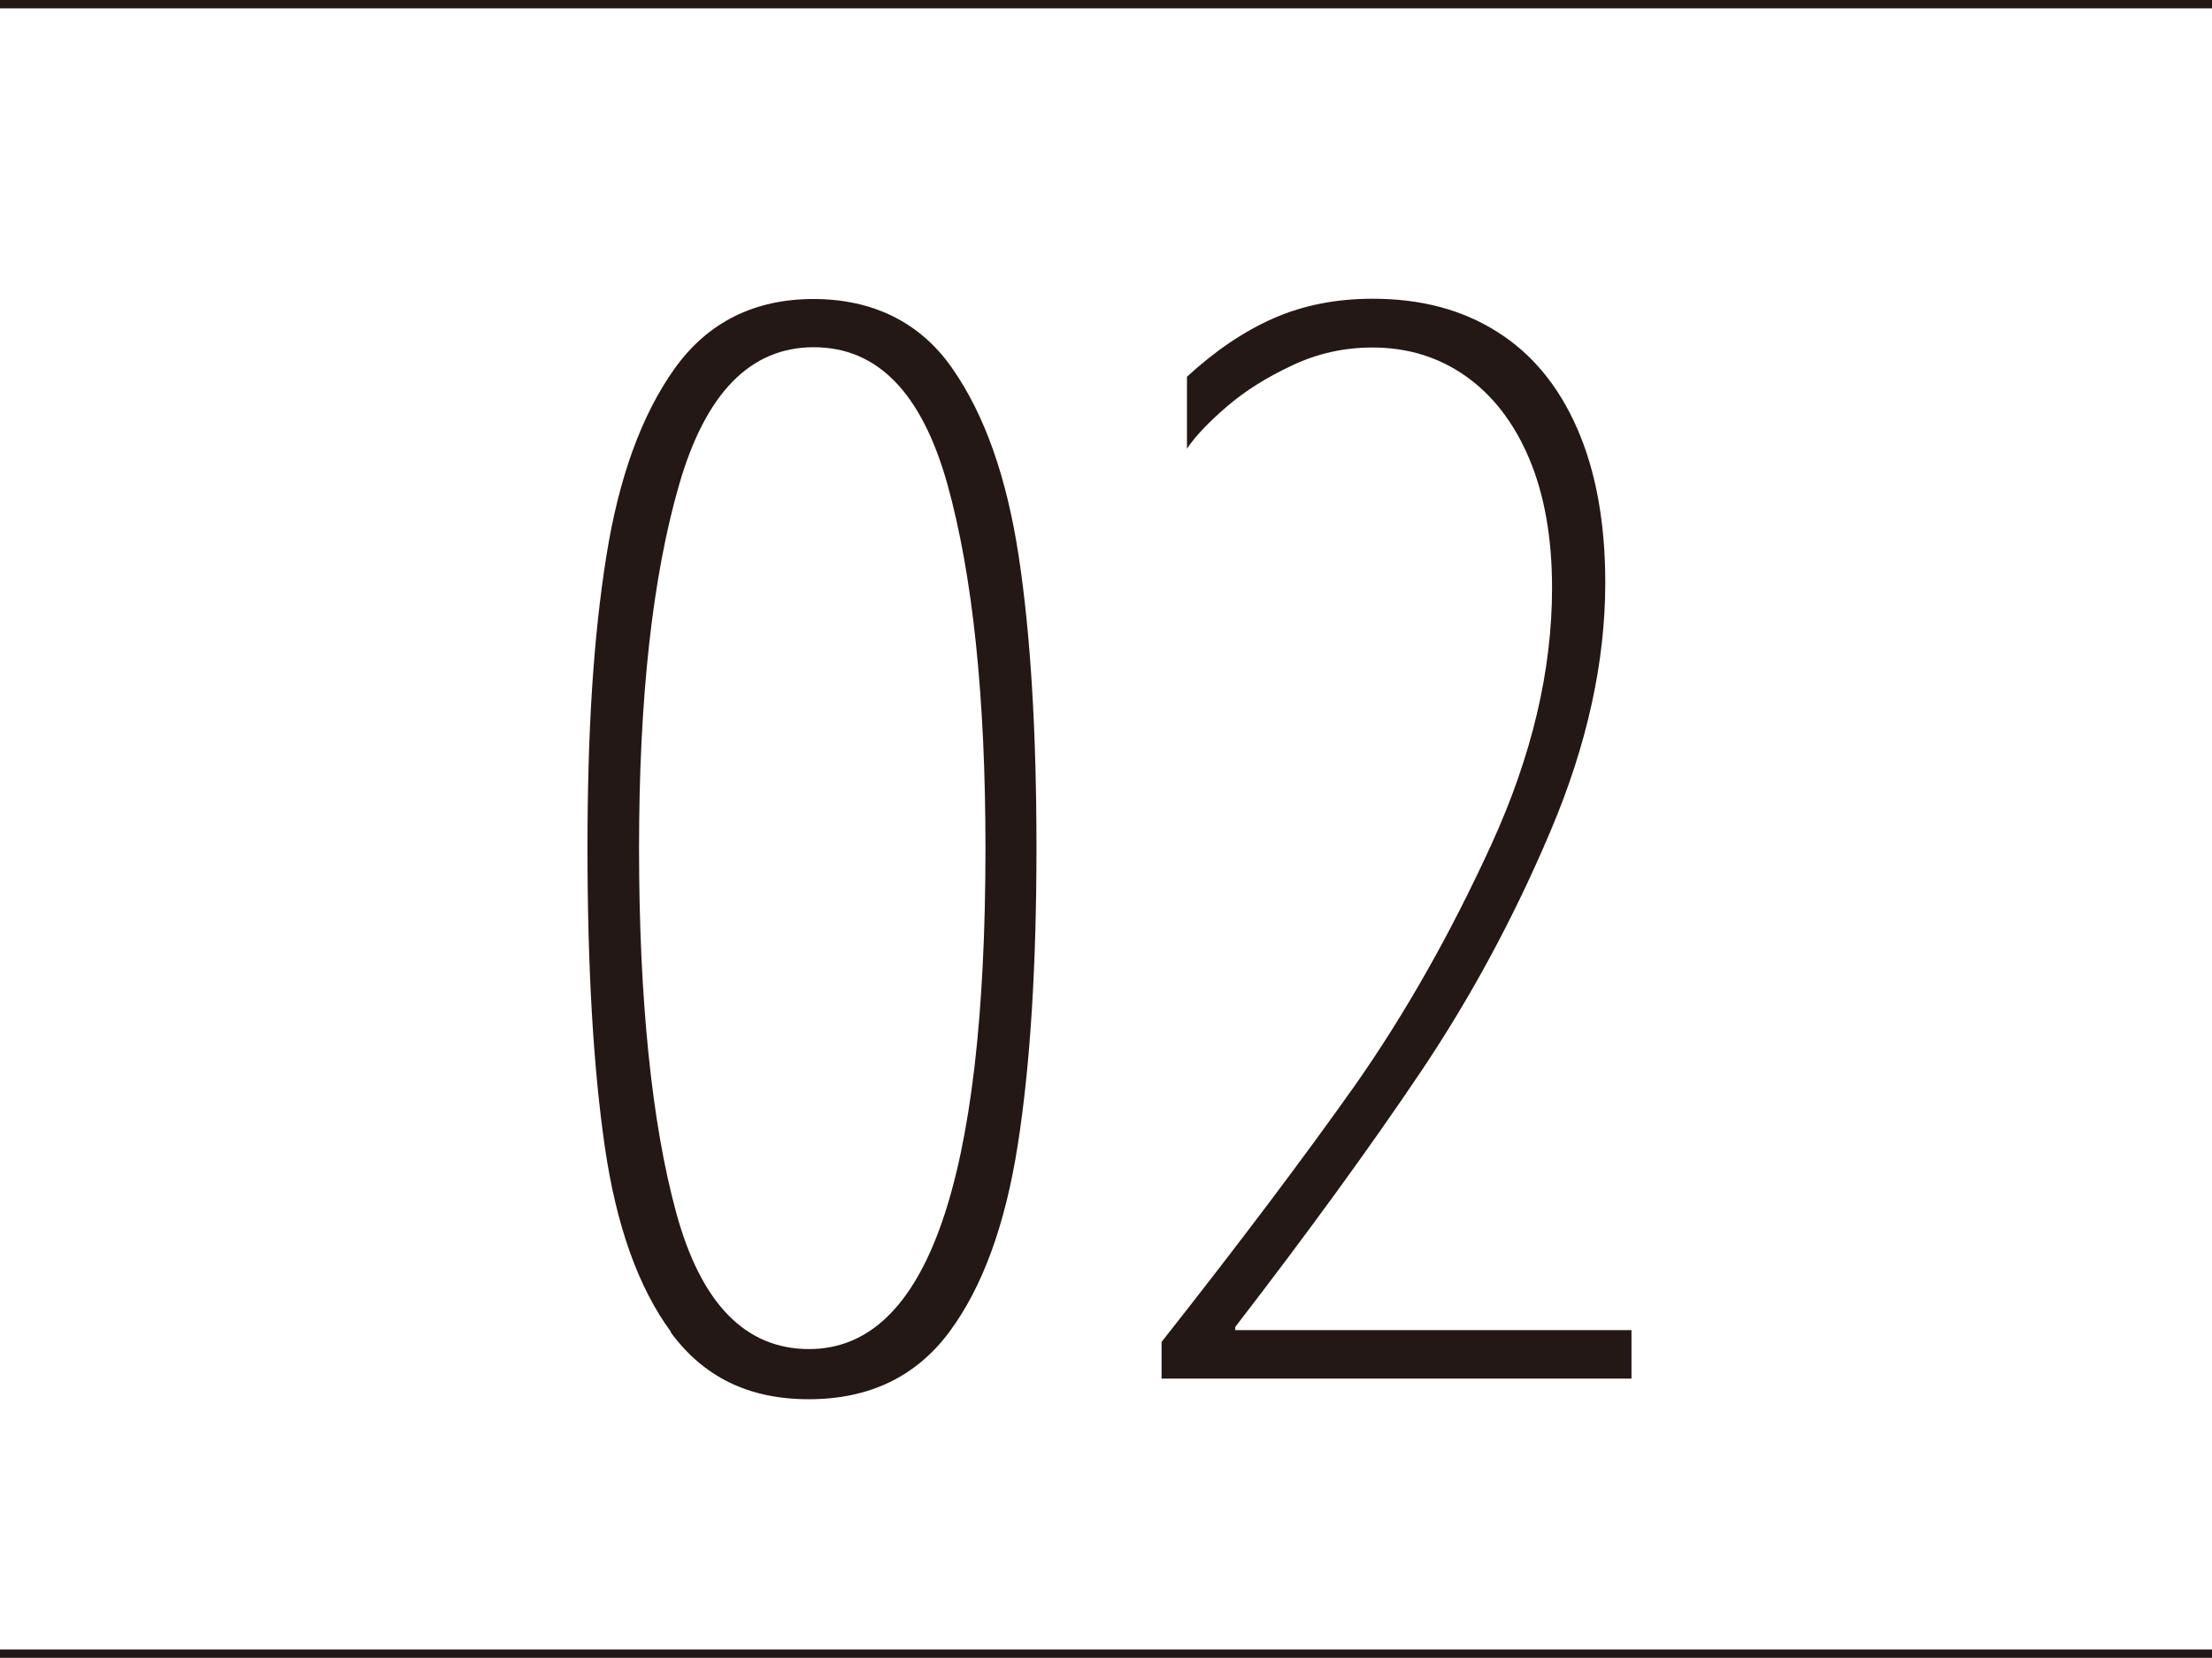 <svg xmlns="http://www.w3.org/2000/svg" viewBox="0 0 79.37 59.49">
  <defs>
    <style>
      .cls-1 {
        fill: none;
        stroke: #231815;
        stroke-miterlimit: 10;
        stroke-width: .3px;
      }

      .cls-2 {
        fill: #231815;
      }
    </style>
  </defs>
  <path class="cls-2" d="m24.08,47.8c-1.18-1.6-1.97-3.83-2.38-6.66-.41-2.84-.62-6.4-.62-10.7s.22-7.59.67-10.44c.45-2.86,1.27-5.11,2.46-6.78,1.19-1.66,2.86-2.49,4.98-2.49s3.83.83,4.98,2.49c1.16,1.66,1.95,3.9,2.38,6.72.43,2.82.64,6.32.64,10.5s-.22,7.77-.67,10.64c-.45,2.88-1.27,5.12-2.46,6.72-1.2,1.61-2.88,2.41-5.04,2.41s-3.78-.8-4.96-2.41Zm11.28-17.36c0-5.45-.46-9.81-1.37-13.08-.92-3.27-2.51-4.9-4.79-4.9s-3.89,1.65-4.84,4.96c-.95,3.3-1.43,7.64-1.43,13.02s.45,9.86,1.34,13.1,2.48,4.87,4.76,4.87c4.22,0,6.33-5.99,6.33-17.98Z"/>
  <path class="cls-2" d="m41.69,48.14c2.8-3.55,5.1-6.61,6.92-9.18,1.81-2.58,3.44-5.46,4.9-8.65s2.18-6.26,2.18-9.21c0-1.79-.27-3.33-.81-4.62-.54-1.29-1.3-2.28-2.27-2.97-.97-.69-2.09-1.04-3.36-1.04-1.01,0-1.97.21-2.88.64-.92.43-1.7.92-2.35,1.48-.65.56-1.13,1.06-1.43,1.51v-2.58c1.01-.93,2.04-1.63,3.11-2.1s2.25-.7,3.56-.7c1.72,0,3.2.39,4.45,1.18,1.25.78,2.21,1.94,2.88,3.47.67,1.53,1.01,3.38,1.01,5.54,0,2.84-.65,5.81-1.96,8.9-1.31,3.1-2.87,5.99-4.68,8.68-1.81,2.69-4.02,5.73-6.64,9.13v.11h14.22v1.74h-16.86v-1.34Z"/>
  <line class="cls-1" y1="59.34" x2="79.37" y2="59.34"/>
  <line class="cls-1" y1=".15" x2="79.37" y2=".15"/>
</svg>
